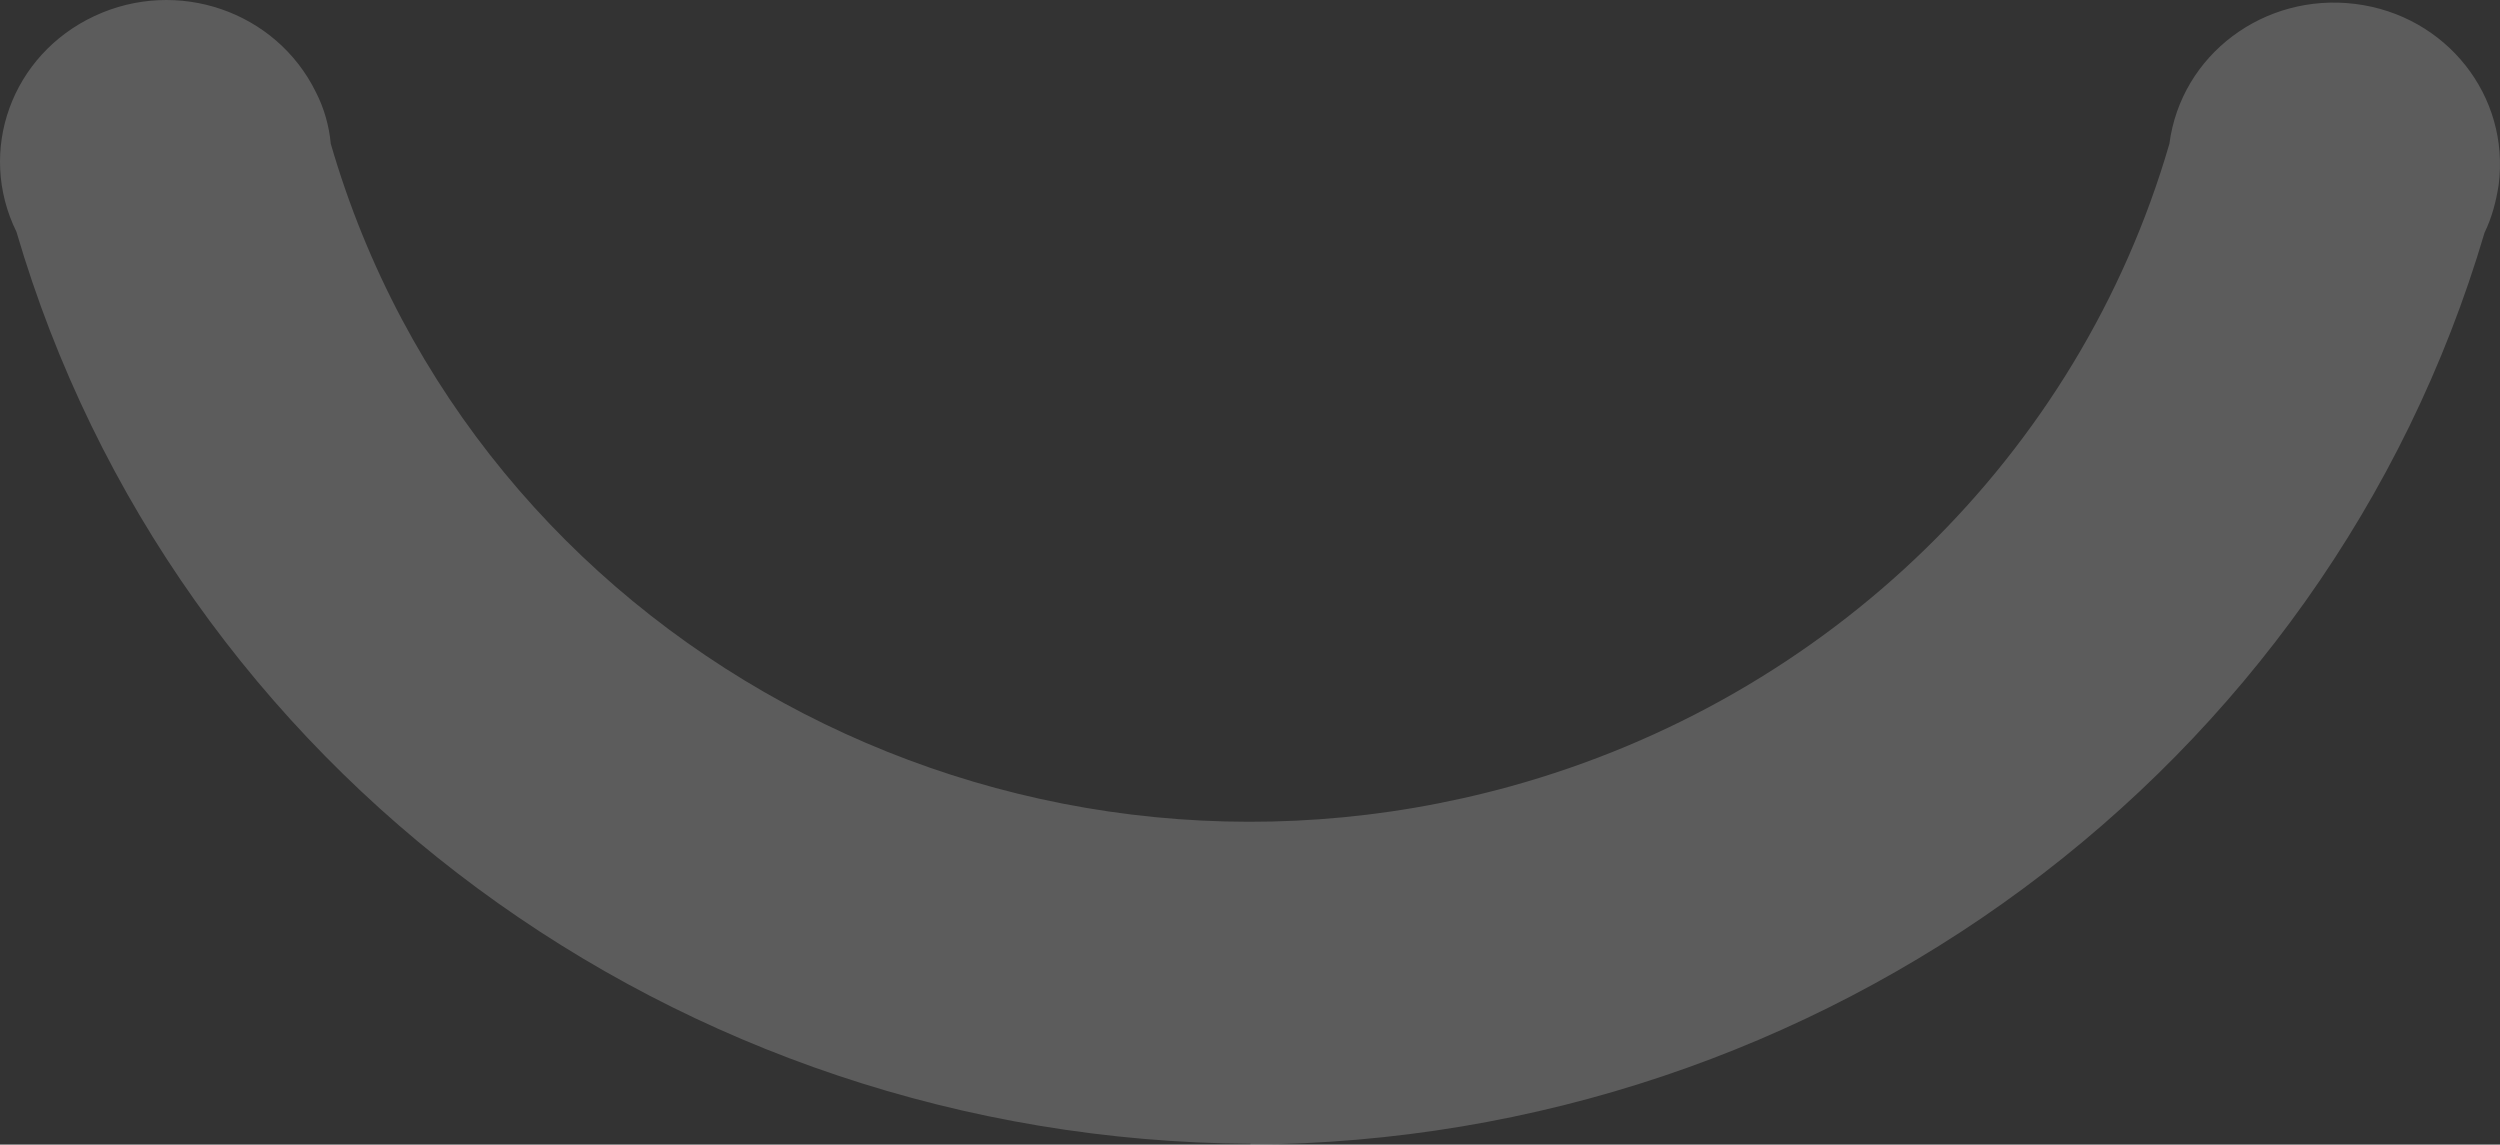 <svg width="83" height="38" viewBox="0 0 83 38" fill="none" xmlns="http://www.w3.org/2000/svg">
<rect x="0" y="0" width="83" height="38" fill="#333333" stroke="none"/>
<path d="M41.517 37.973C22.463 37.866 5.778 25.547 0.547 7.699C-0.775 5.015 0.381 1.821 3.135 0.533C5.888 -0.755 9.165 0.372 10.486 3.056C10.762 3.593 10.927 4.183 10.982 4.773C15.745 21.199 33.284 30.753 50.135 26.11C60.735 23.185 69.023 15.106 72.024 4.773C72.409 1.821 75.163 -0.245 78.192 0.13C81.22 0.506 83.34 3.19 82.955 6.142C82.872 6.679 82.734 7.216 82.487 7.726C77.228 25.547 60.542 37.893 41.517 38" fill="white" fill-opacity="0.2"/>
</svg>
